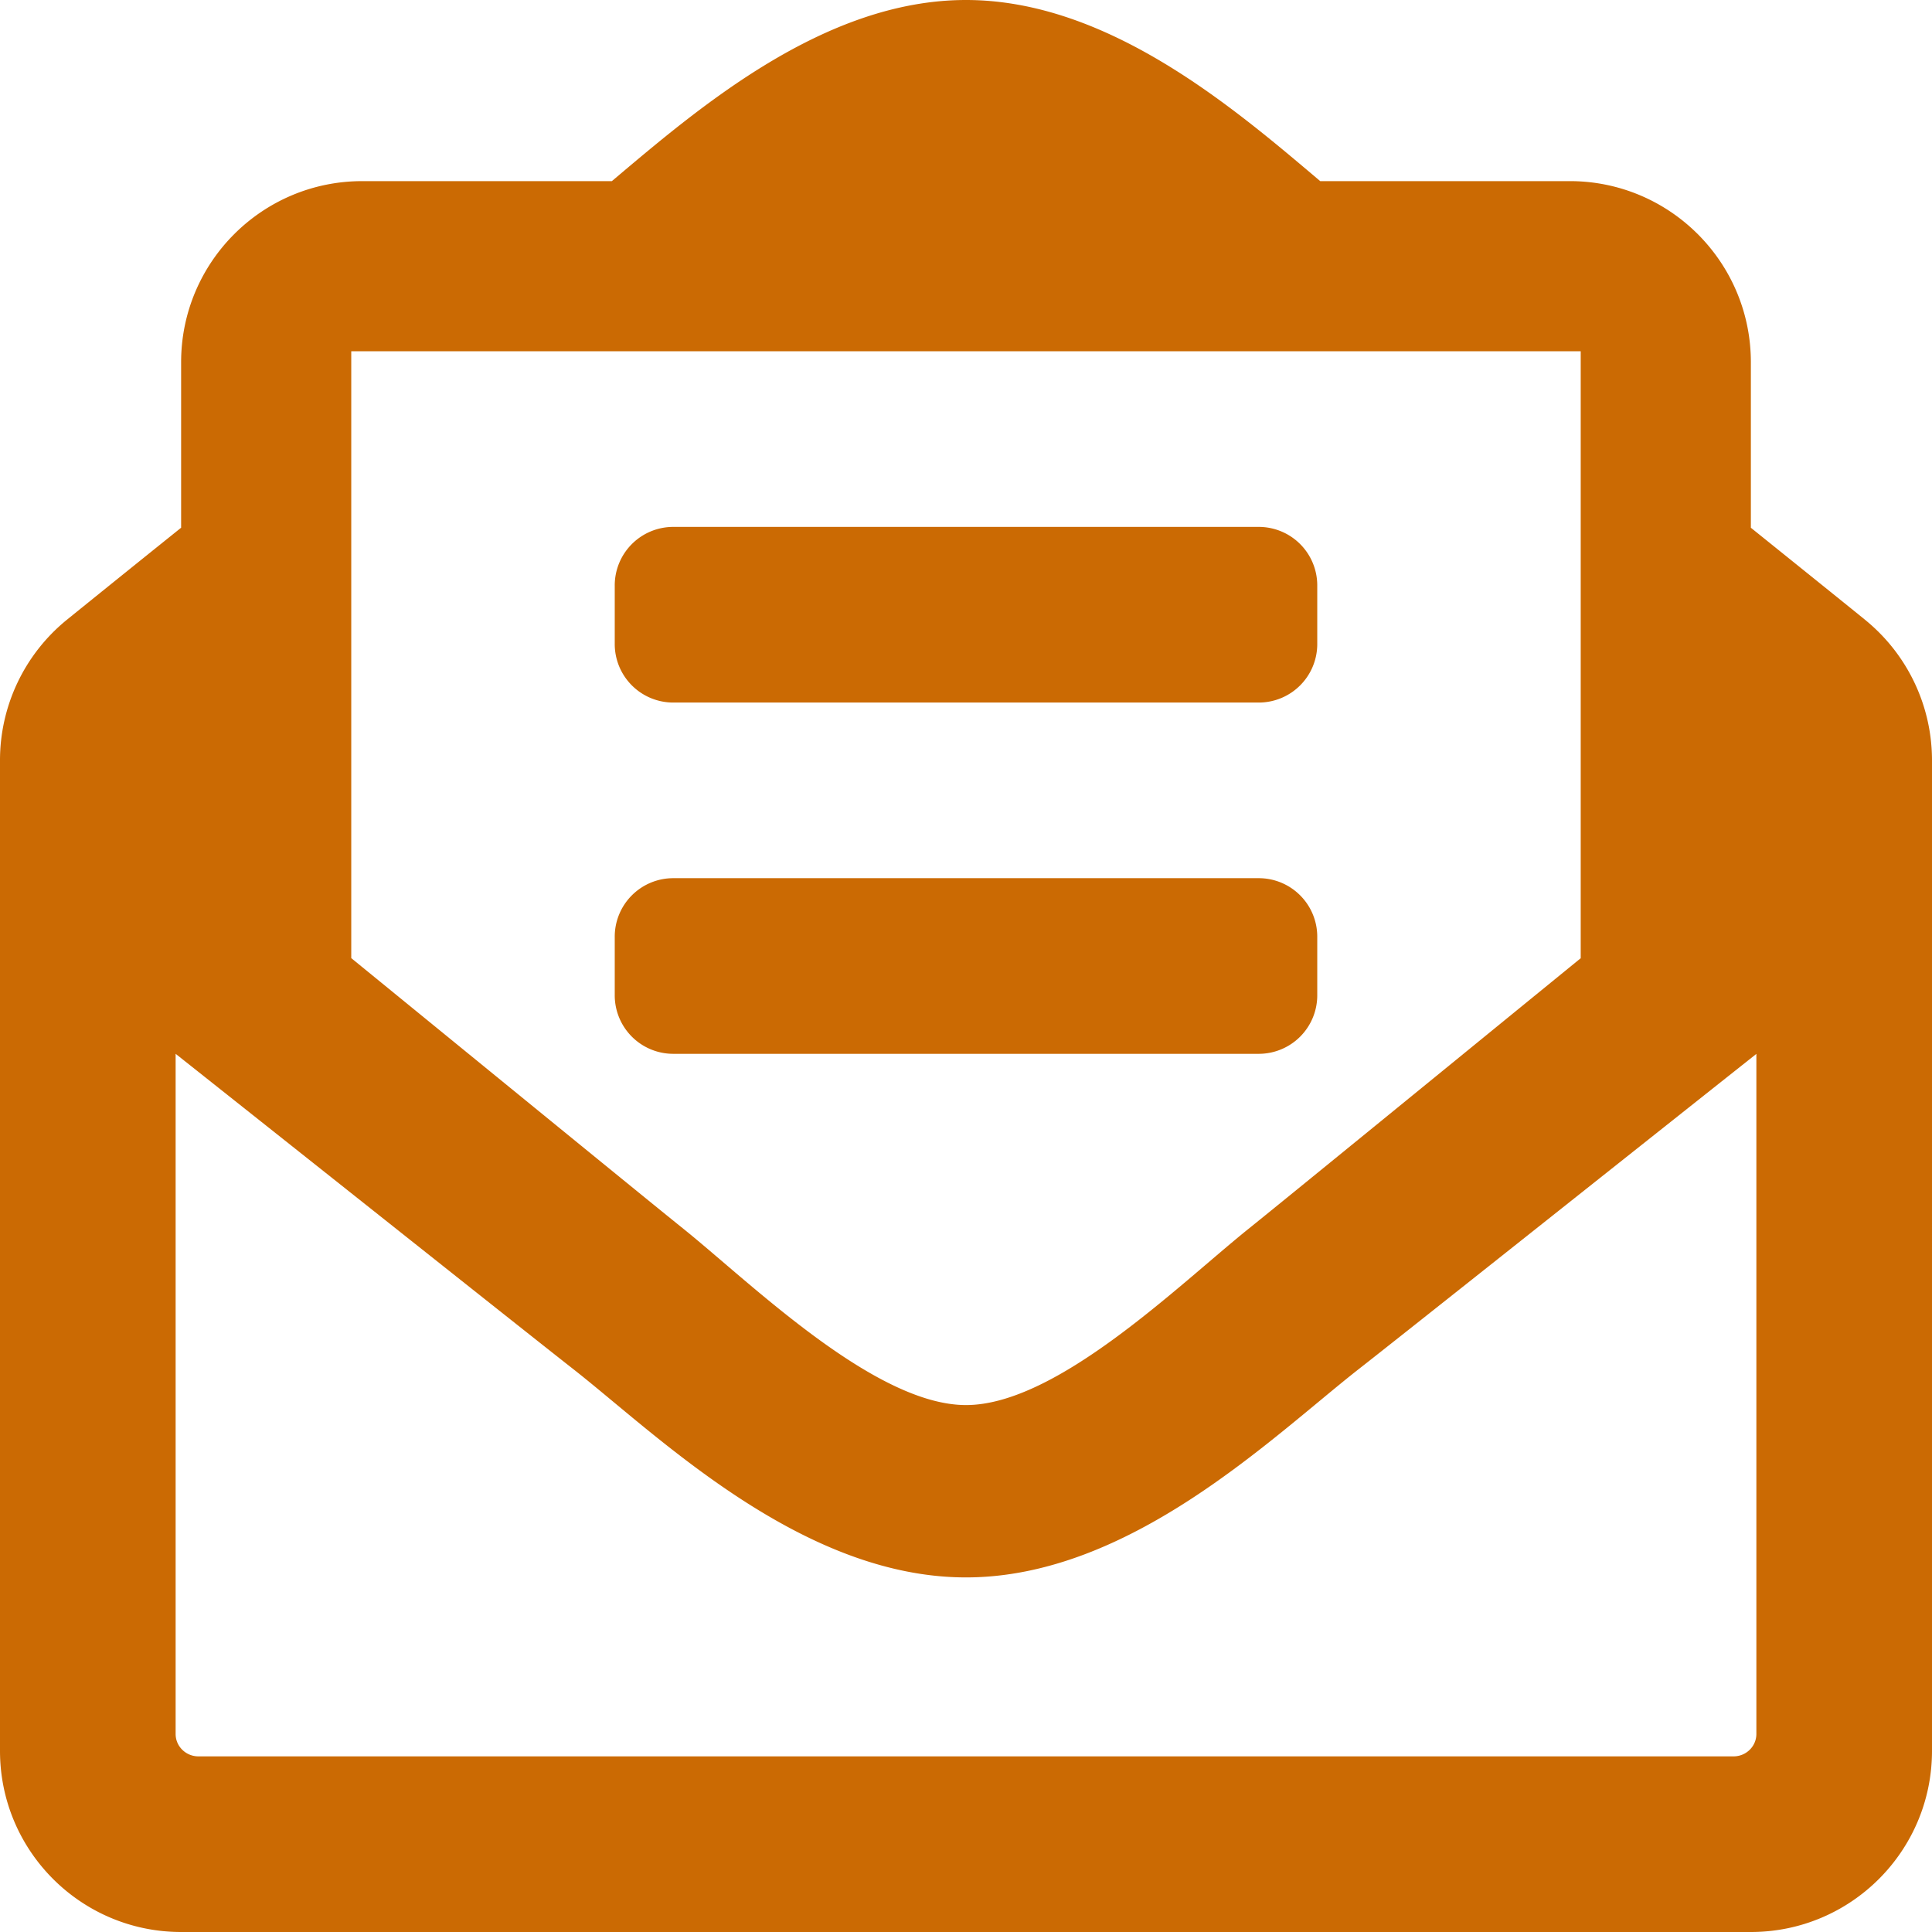 <svg width="138" height="138" viewBox="0 0 138 138" xmlns="http://www.w3.org/2000/svg"><title>Combined Shape</title><path fill="#CB6A03" d="M94.09 71.09v-4.18a4.18 4.18 0 0 0-4.18-4.183H48.09a4.18 4.18 0 0 0-4.18 4.182v4.182a4.18 4.18 0 0 0 4.18 4.182h41.82a4.18 4.18 0 0 0 4.18-4.182zm-46-20.908h41.82A4.18 4.18 0 0 0 94.09 46v-4.182a4.18 4.18 0 0 0-4.18-4.182H48.09a4.18 4.18 0 0 0-4.18 4.182V46a4.18 4.18 0 0 0 4.18 4.182zm77.365 73.675c0 .881-.73 1.598-1.629 1.598H14.174c-.898 0-1.629-.717-1.629-1.598V75.273C23.12 83.656 38.588 95.95 40.952 97.796c5.985 4.693 16.255 14.876 28.048 14.876 11.728 0 21.887-10.045 28.048-14.876 2.443-1.904 17.87-14.164 28.407-22.518v48.579zM25.09 25.09h87.818v43.354c-9.95 8.114-21.595 17.62-23.763 19.358-4.984 4.015-13.67 12.56-20.146 12.56-6.501 0-15.33-8.68-20.146-12.56-2.168-1.738-13.812-11.247-23.763-19.364V25.091zm108.216 19.252c-.41-.34-3.735-3.018-8.244-6.646V25.875c0-7.145-5.793-12.938-12.938-12.938H94.301C88.2 7.777 79.18 0 69 0 58.852 0 49.89 7.717 43.704 12.938H25.875c-7.145 0-12.938 5.792-12.938 12.937v11.819a2832.61 2832.61 0 0 0-8.215 6.62A12.935 12.935 0 0 0 0 54.305v70.757C0 132.208 5.792 138 12.938 138h112.124c7.146 0 12.938-5.792 12.938-12.938V54.314a12.93 12.93 0 0 0-4.693-9.97z" style="mix-blend-mode:soft-light" fill-rule="evenodd"/></svg>